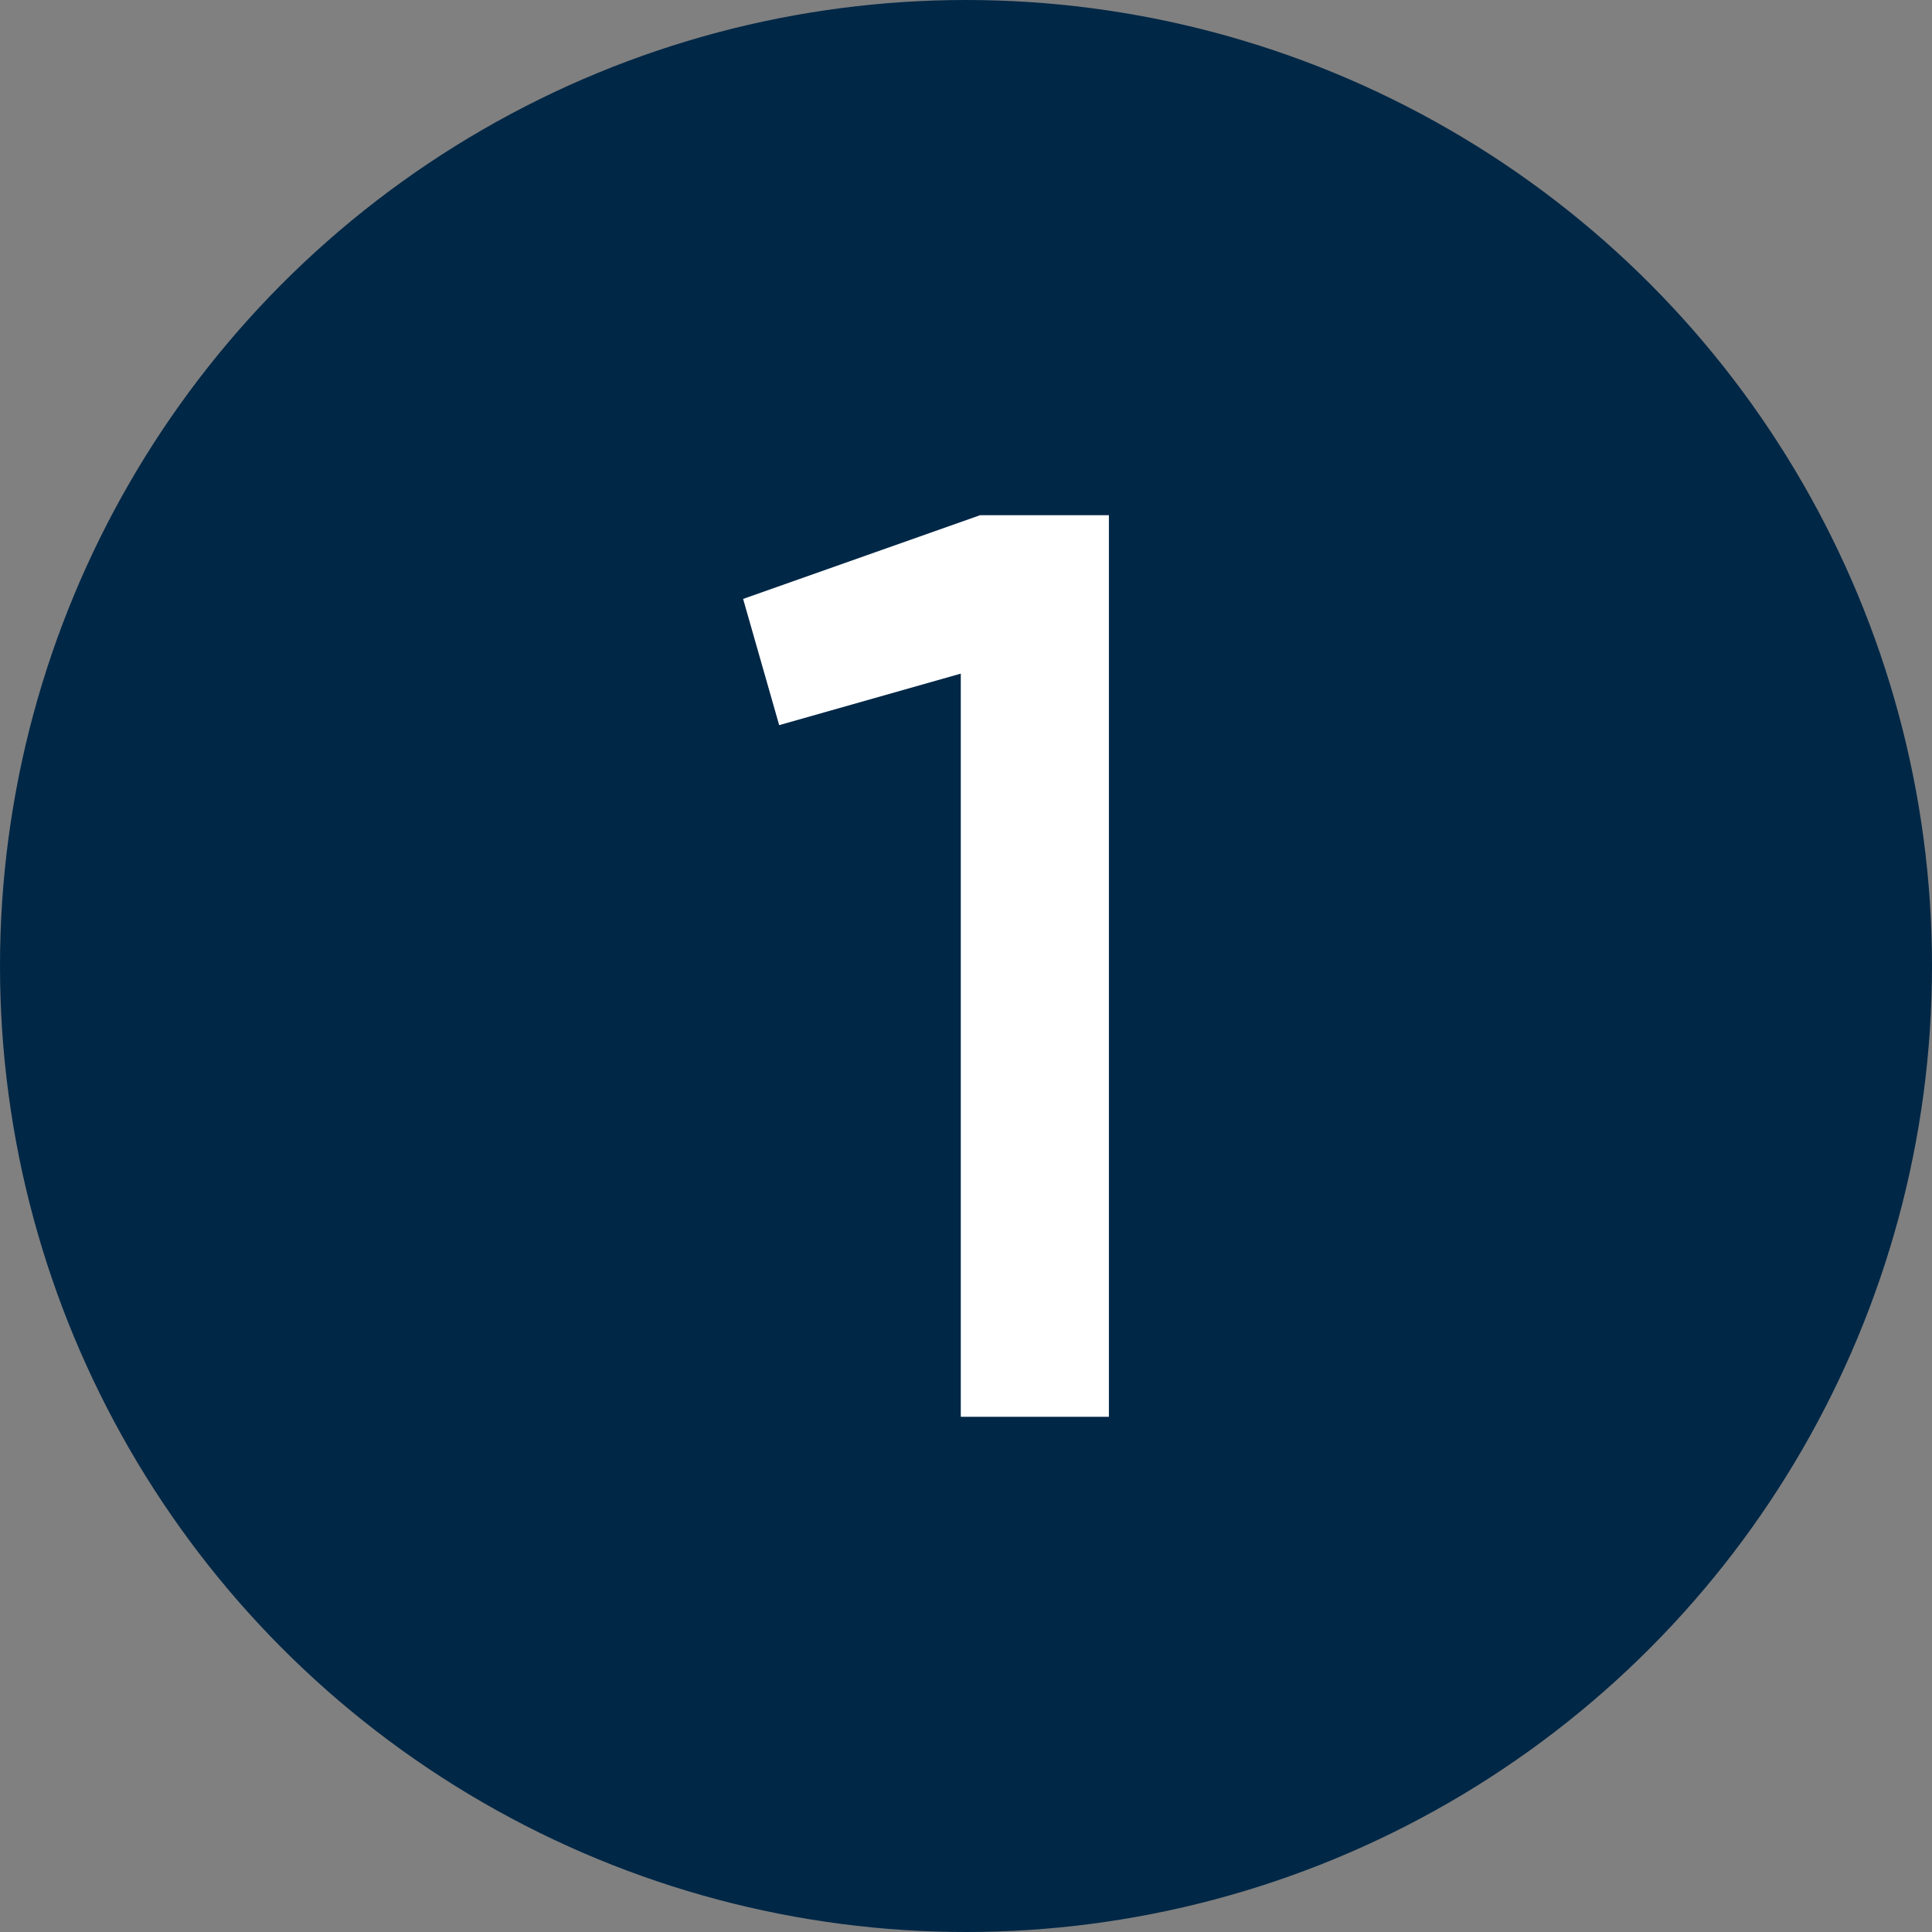 <?xml version="1.0" encoding="UTF-8"?> <svg xmlns="http://www.w3.org/2000/svg" width="30" height="30" viewBox="0 0 30 30" fill="none"><rect x="0" y="0" width="30" height="30" fill="#808080" stroke="none"/> <circle cx="15" cy="15" r="15" fill="#002746"></circle> <path d="M11.539 9.3L15.219 8H17.219V22H14.919V10.46L12.099 11.26L11.539 9.3Z" fill="white"></path> </svg> 